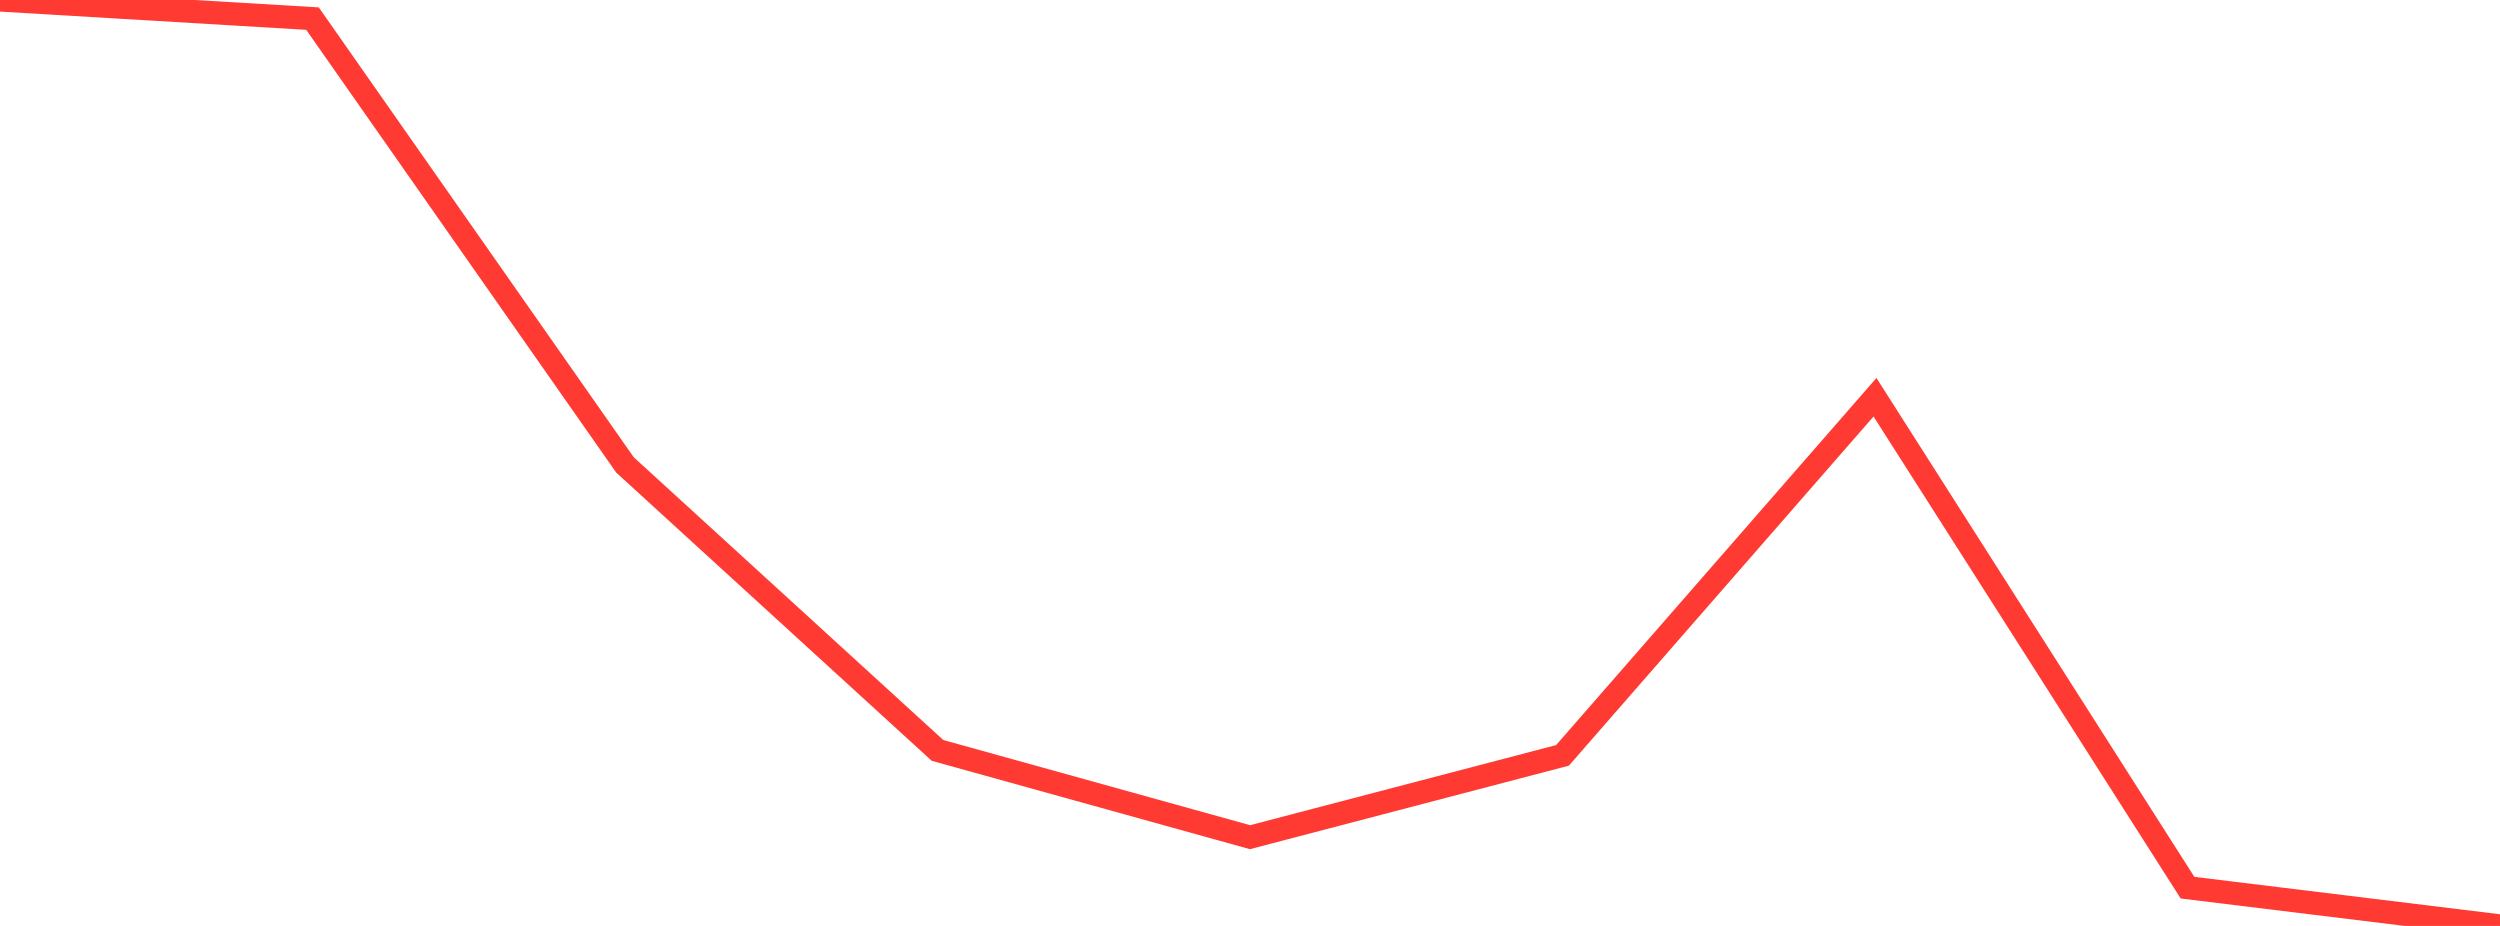 <?xml version="1.0" standalone="no"?>
<!DOCTYPE svg PUBLIC "-//W3C//DTD SVG 1.1//EN" "http://www.w3.org/Graphics/SVG/1.1/DTD/svg11.dtd">

<svg width="135" height="50" viewBox="0 0 135 50" preserveAspectRatio="none" 
  xmlns="http://www.w3.org/2000/svg"
  xmlns:xlink="http://www.w3.org/1999/xlink">


<polyline points="0.0, 0.0 16.875, 1.005 33.75, 25.107 50.625, 40.522 67.5, 45.208 84.375, 40.79 101.25, 21.451 118.125, 47.934 135.0, 50.0" fill="none" stroke="#ff3a33" stroke-width="1.25"/>

</svg>